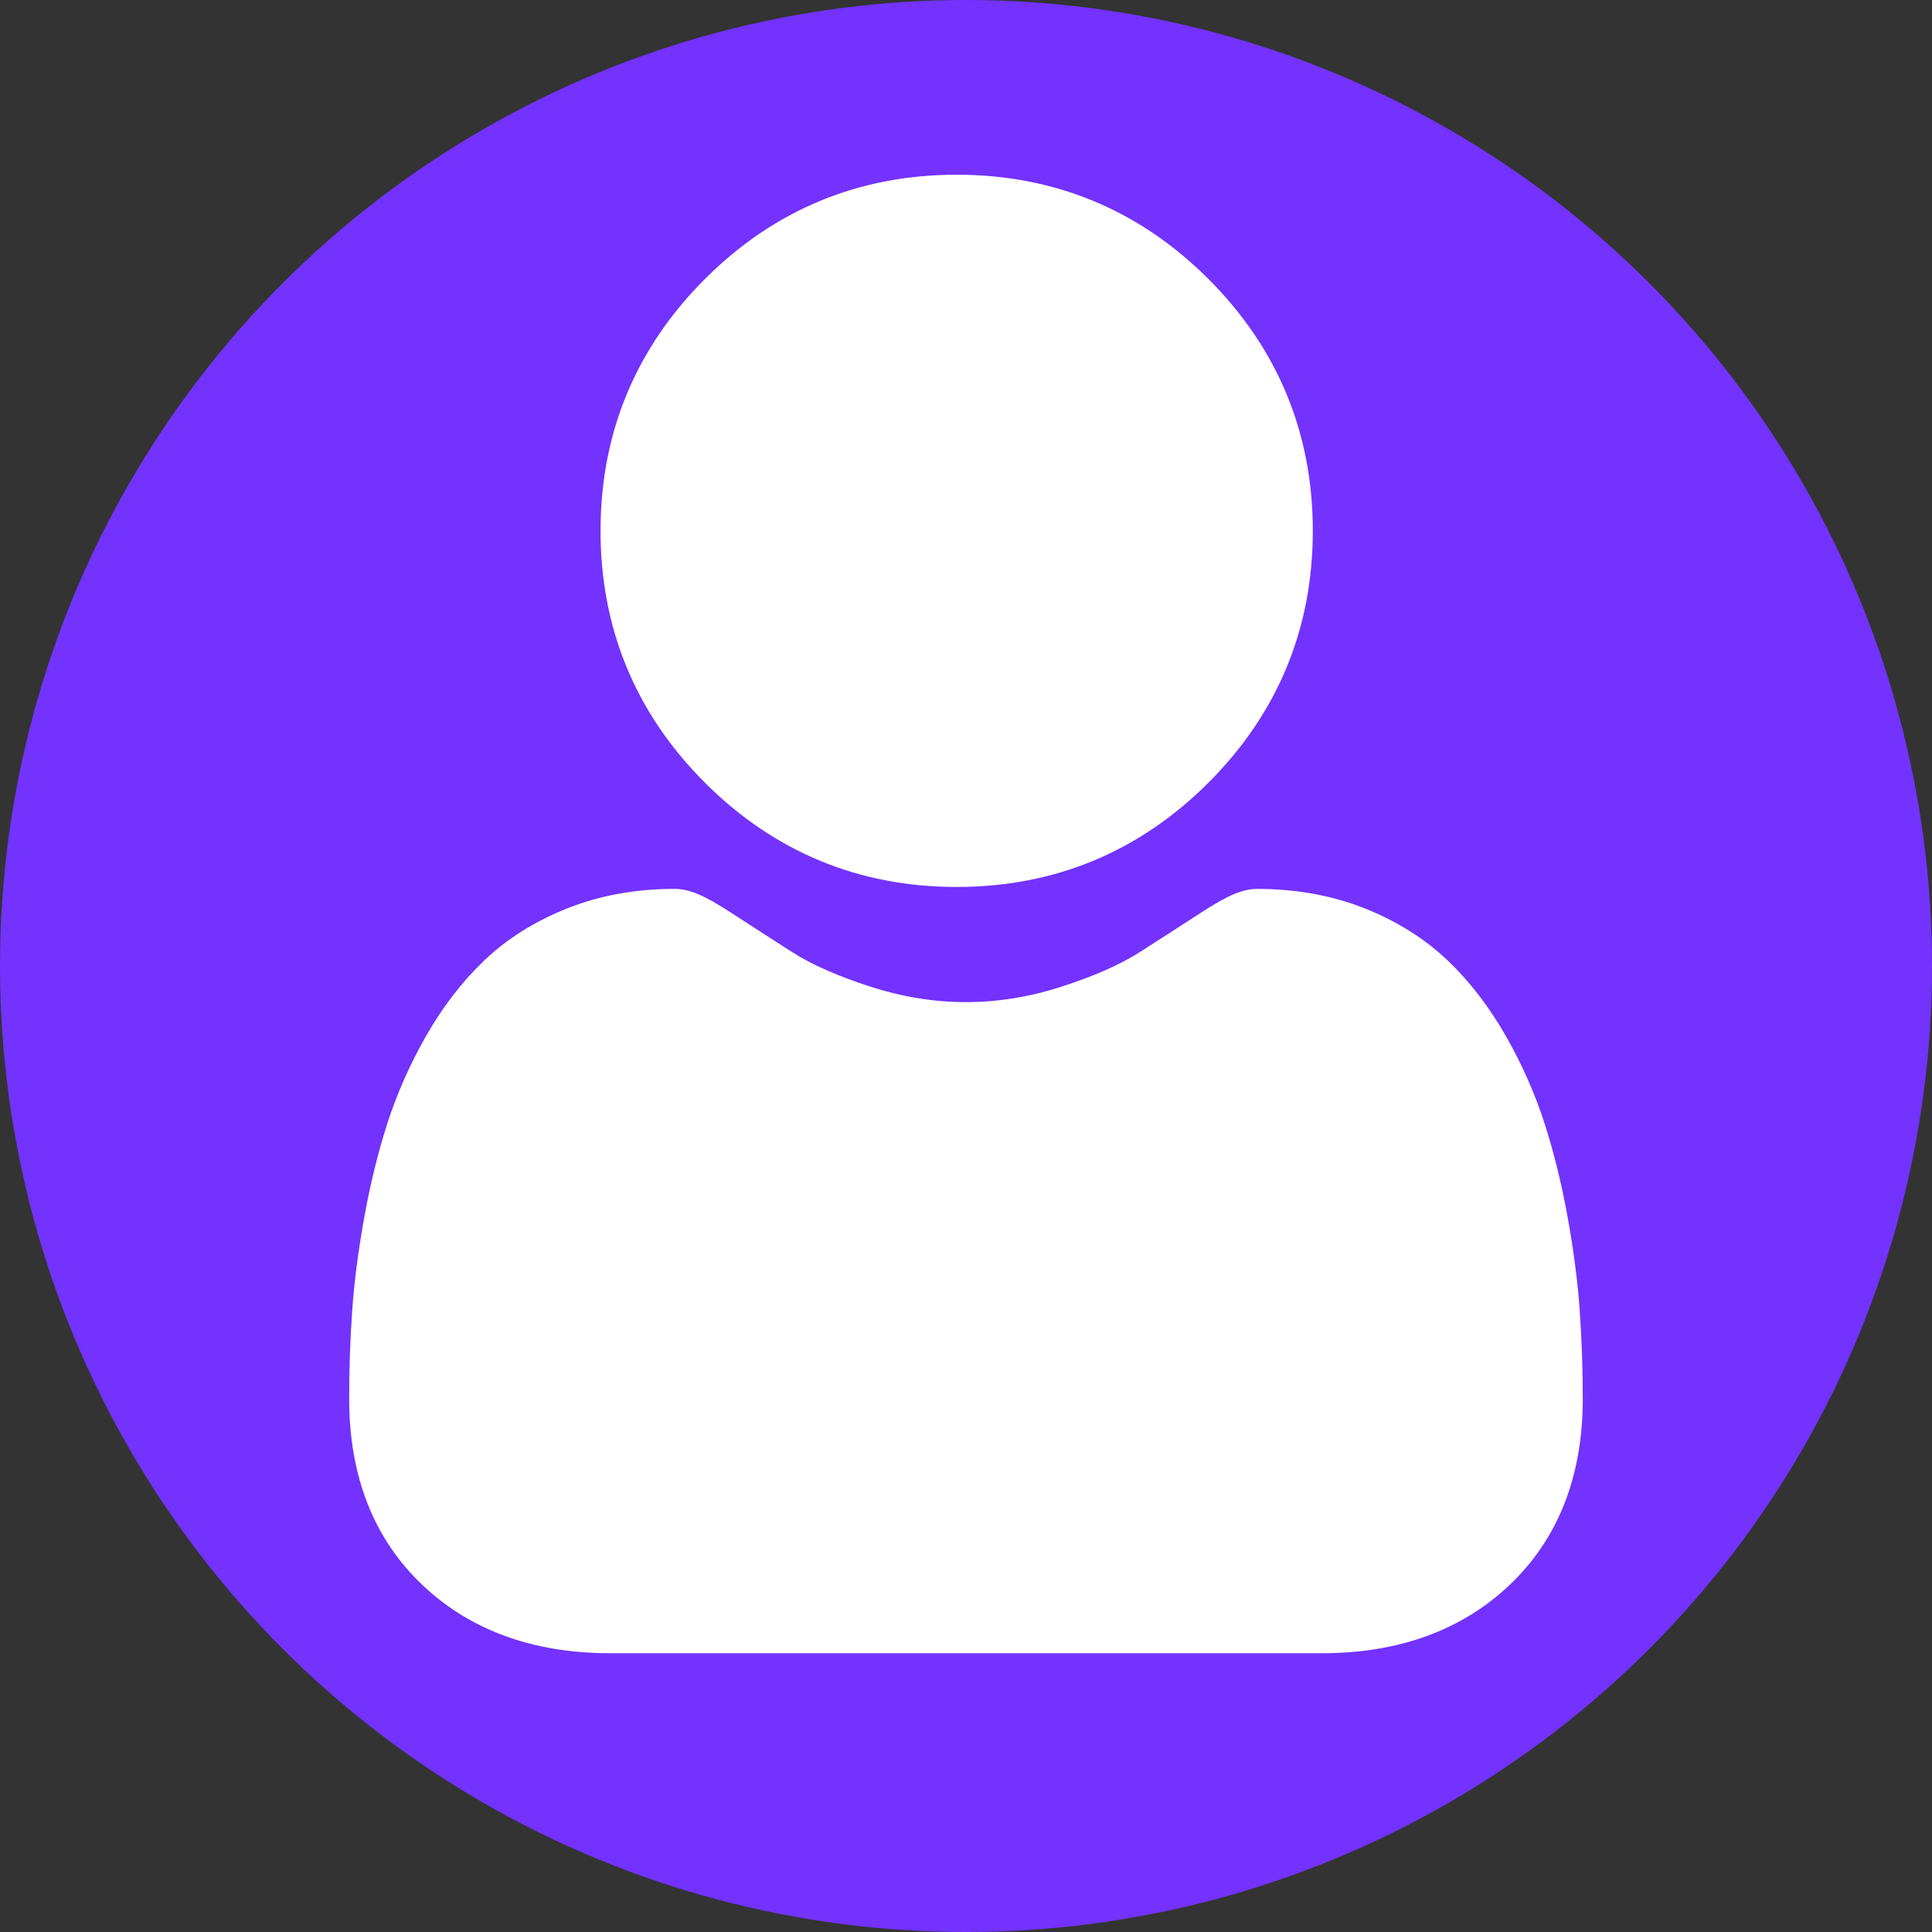 <?xml version="1.0" encoding="UTF-8"?><svg width="82px" height="82px" fill="#7332fe" id="Layer_1" xmlns="http://www.w3.org/2000/svg" viewBox="0 0 669 669"><rect x="0" y="0" width="669" height="669" fill="#333333" stroke="none"/><defs><style>.cls-1{fill:#fff;}</style></defs><circle cx="334.5" cy="334.5" r="334.5"/><path class="cls-1" d="m331.27,307.13c33.88,0,63.22-12.15,87.2-36.13,23.97-23.97,36.12-53.3,36.12-87.19s-12.15-63.21-36.13-87.19c-23.98-23.97-53.31-36.12-87.19-36.12s-63.22,12.15-87.19,36.12-36.13,53.31-36.13,87.19,12.16,63.22,36.13,87.2c23.98,23.97,53.31,36.12,87.19,36.12Z"/><path class="cls-1" d="m547.05,454.2c-.69-9.98-2.09-20.86-4.15-32.35-2.08-11.58-4.75-22.52-7.96-32.53-3.31-10.34-7.81-20.55-13.37-30.34-5.77-10.16-12.55-19-20.16-26.28-7.96-7.61-17.7-13.73-28.96-18.2-11.23-4.44-23.67-6.69-36.98-6.69-5.23,0-10.28,2.14-20.04,8.5-6.01,3.92-13.04,8.45-20.88,13.46-6.71,4.27-15.79,8.28-27.02,11.9-10.95,3.54-22.07,5.34-33.04,5.34s-22.09-1.8-33.05-5.34c-11.21-3.62-20.3-7.62-27-11.9-7.77-4.96-14.8-9.5-20.9-13.47-9.75-6.36-14.81-8.5-20.04-8.5-13.31,0-25.75,2.25-36.97,6.7-11.26,4.46-21,10.58-28.97,18.2-7.61,7.28-14.39,16.12-20.16,26.27-5.56,9.79-10.06,19.99-13.37,30.34-3.2,10-5.88,20.95-7.95,32.52-2.06,11.48-3.46,22.36-4.15,32.36-.68,9.8-1.02,19.96-1.02,30.23,0,26.73,8.5,48.36,25.25,64.32,16.55,15.75,38.44,23.73,65.07,23.73h246.53c26.62,0,48.51-7.98,65.06-23.73,16.76-15.95,25.25-37.59,25.25-64.32,0-10.32-.35-20.49-1.04-30.24Z"/></svg>